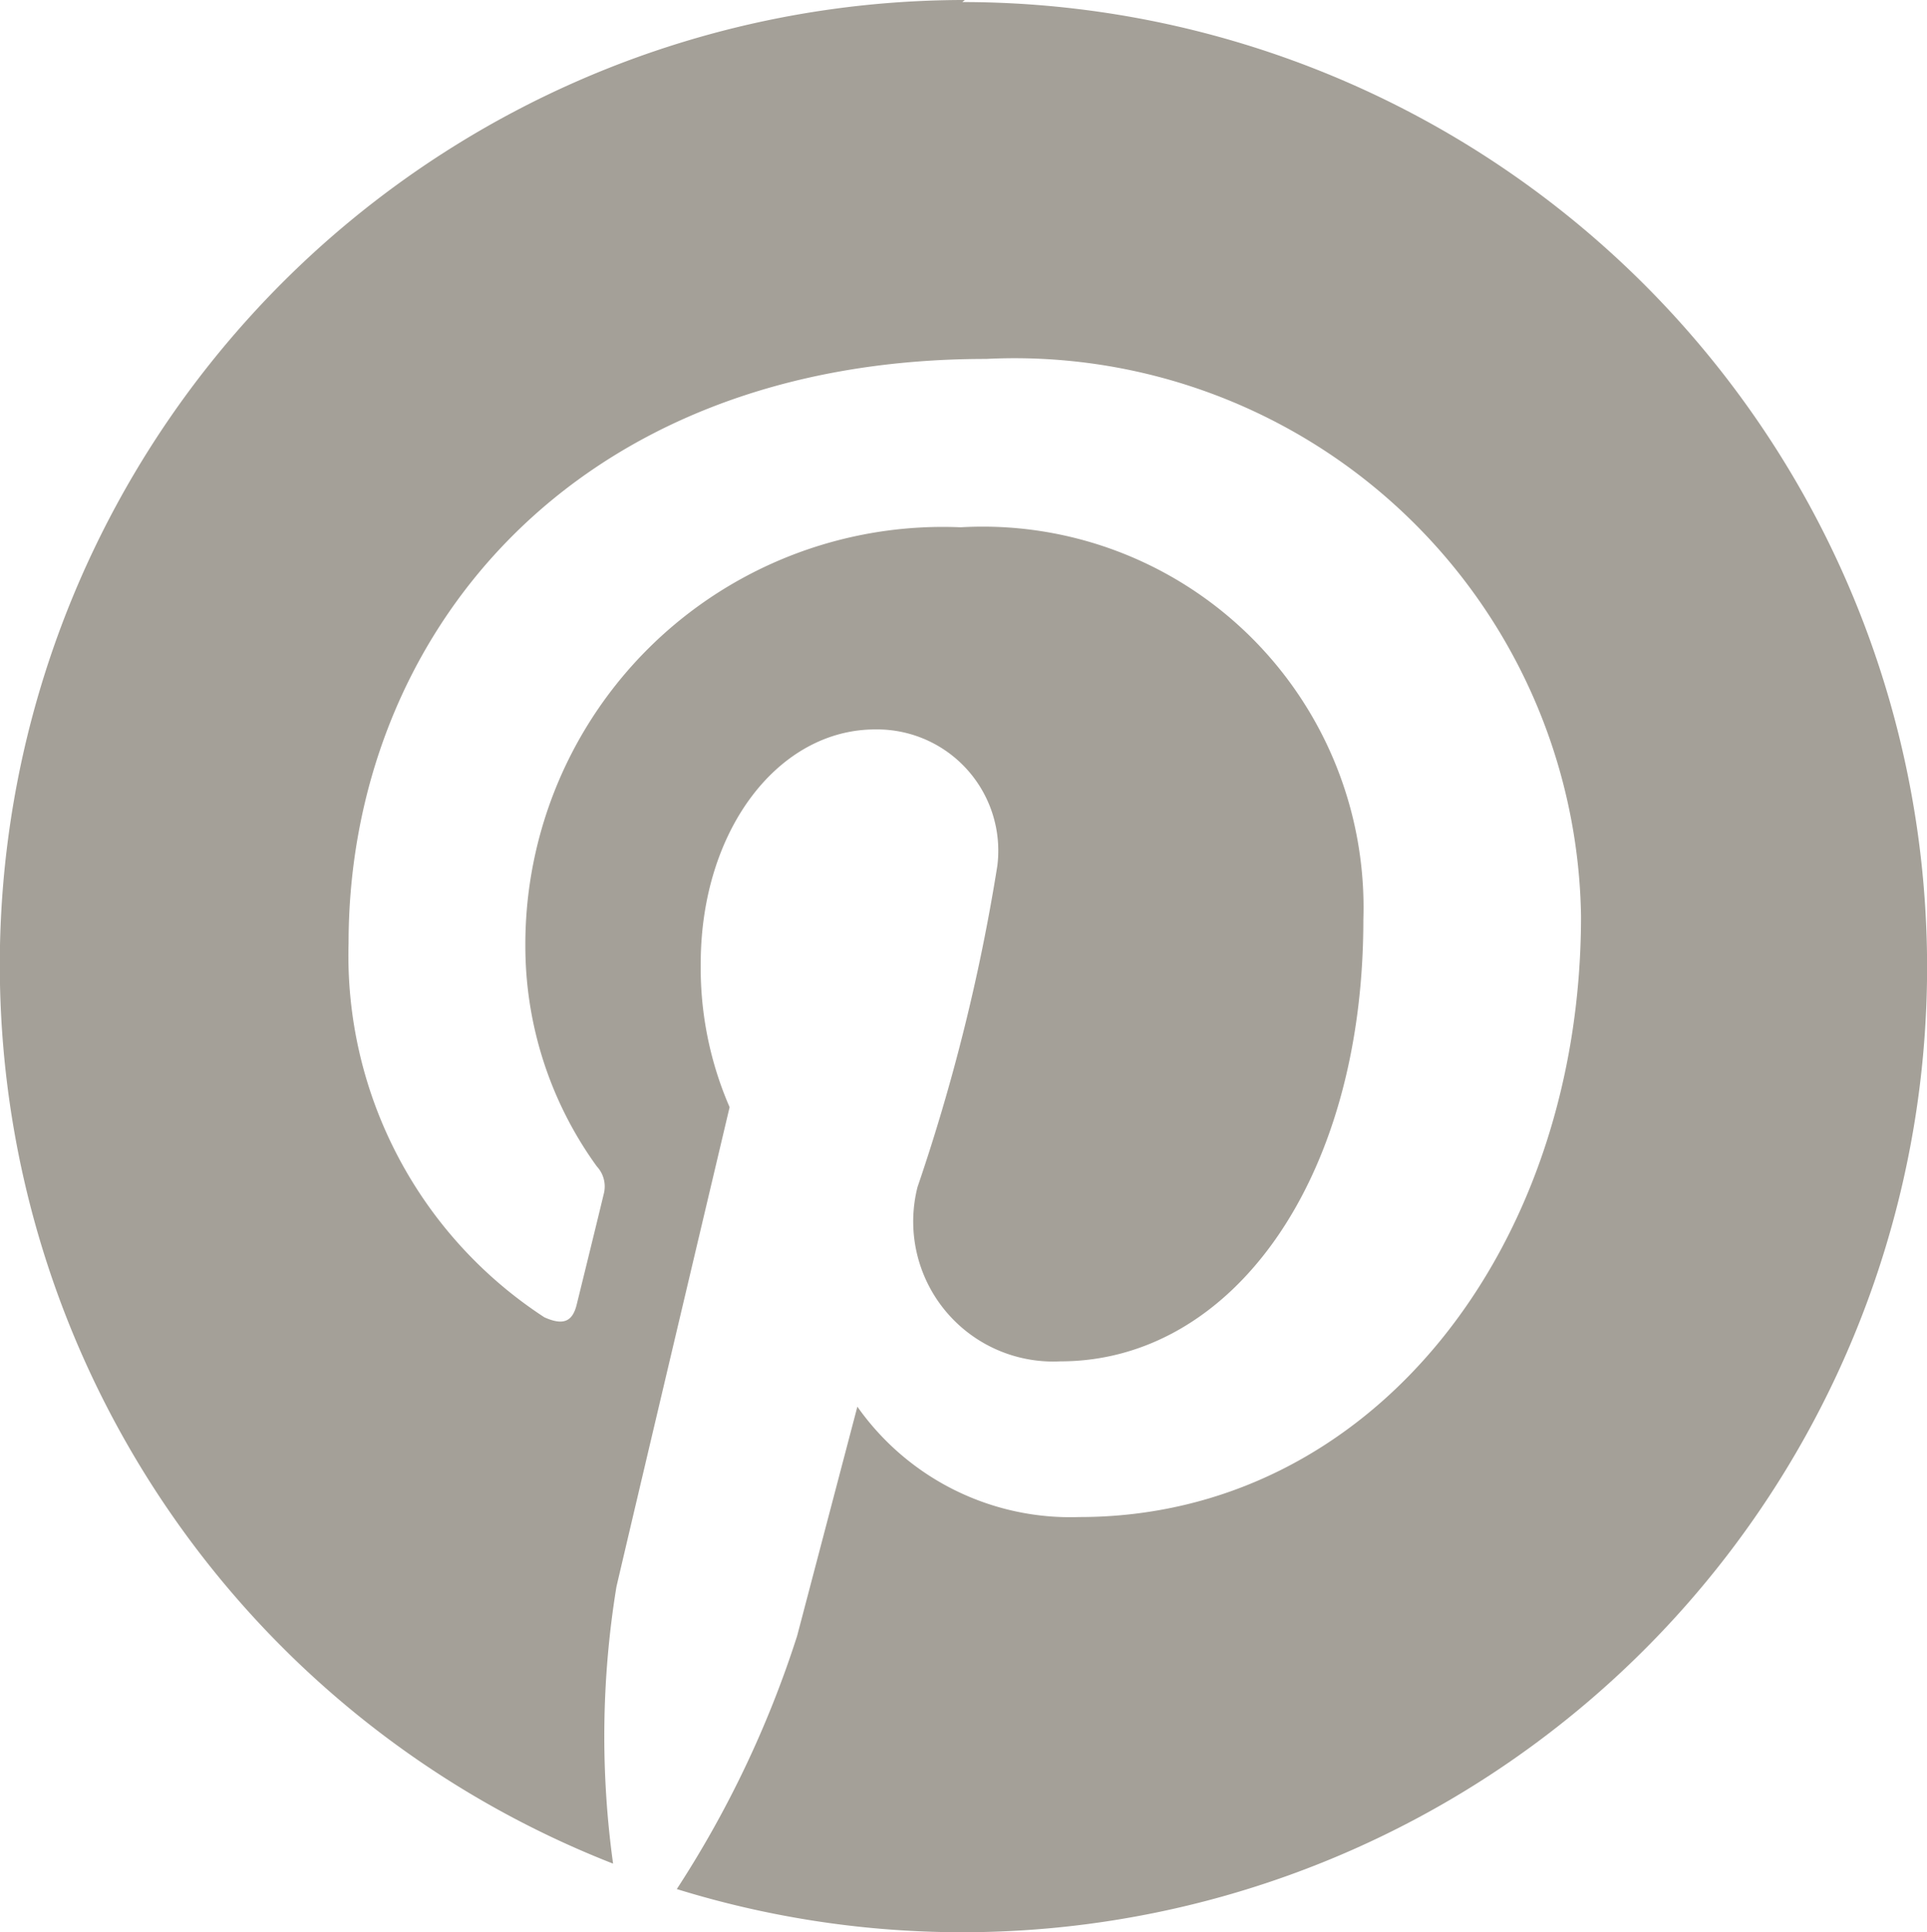<svg xmlns="http://www.w3.org/2000/svg" width="17.812" height="17.856" viewBox="0 0 17.812 17.856">
  <defs>
    <style>
      .cls-1 {
        fill: #7e786c;
        opacity: 0.702;
      }
    </style>
  </defs>
  <path id="Icon_simple-pinterest" data-name="Icon simple-pinterest" class="cls-1" d="M8.963,0A8.918,8.918,0,0,0,5.711,17.223a8.574,8.574,0,0,1,.031-2.559c.163-.7,1.046-4.432,1.046-4.432a3.227,3.227,0,0,1-.267-1.325c0-1.237.719-2.166,1.613-2.166A1.121,1.121,0,0,1,9.263,8a17.875,17.875,0,0,1-.738,2.97,1.294,1.294,0,0,0,1.321,1.611c1.583,0,2.8-1.67,2.8-4.082A3.52,3.52,0,0,0,8.923,4.873,3.859,3.859,0,0,0,4.9,8.741a3.473,3.473,0,0,0,.661,2.039.272.272,0,0,1,.063.257c-.067.279-.218.892-.248,1.014-.039.167-.128.2-.3.123a3.989,3.989,0,0,1-1.81-3.457c0-2.809,2.045-5.4,5.892-5.4a5.237,5.237,0,0,1,5.5,5.151c0,3.076-1.94,5.552-4.637,5.552A2.409,2.409,0,0,1,7.969,13l-.557,2.119A9.716,9.716,0,0,1,6.3,17.458,8.919,8.919,0,1,0,8.939.019Z" transform="translate(-0.044)"/>
</svg>
